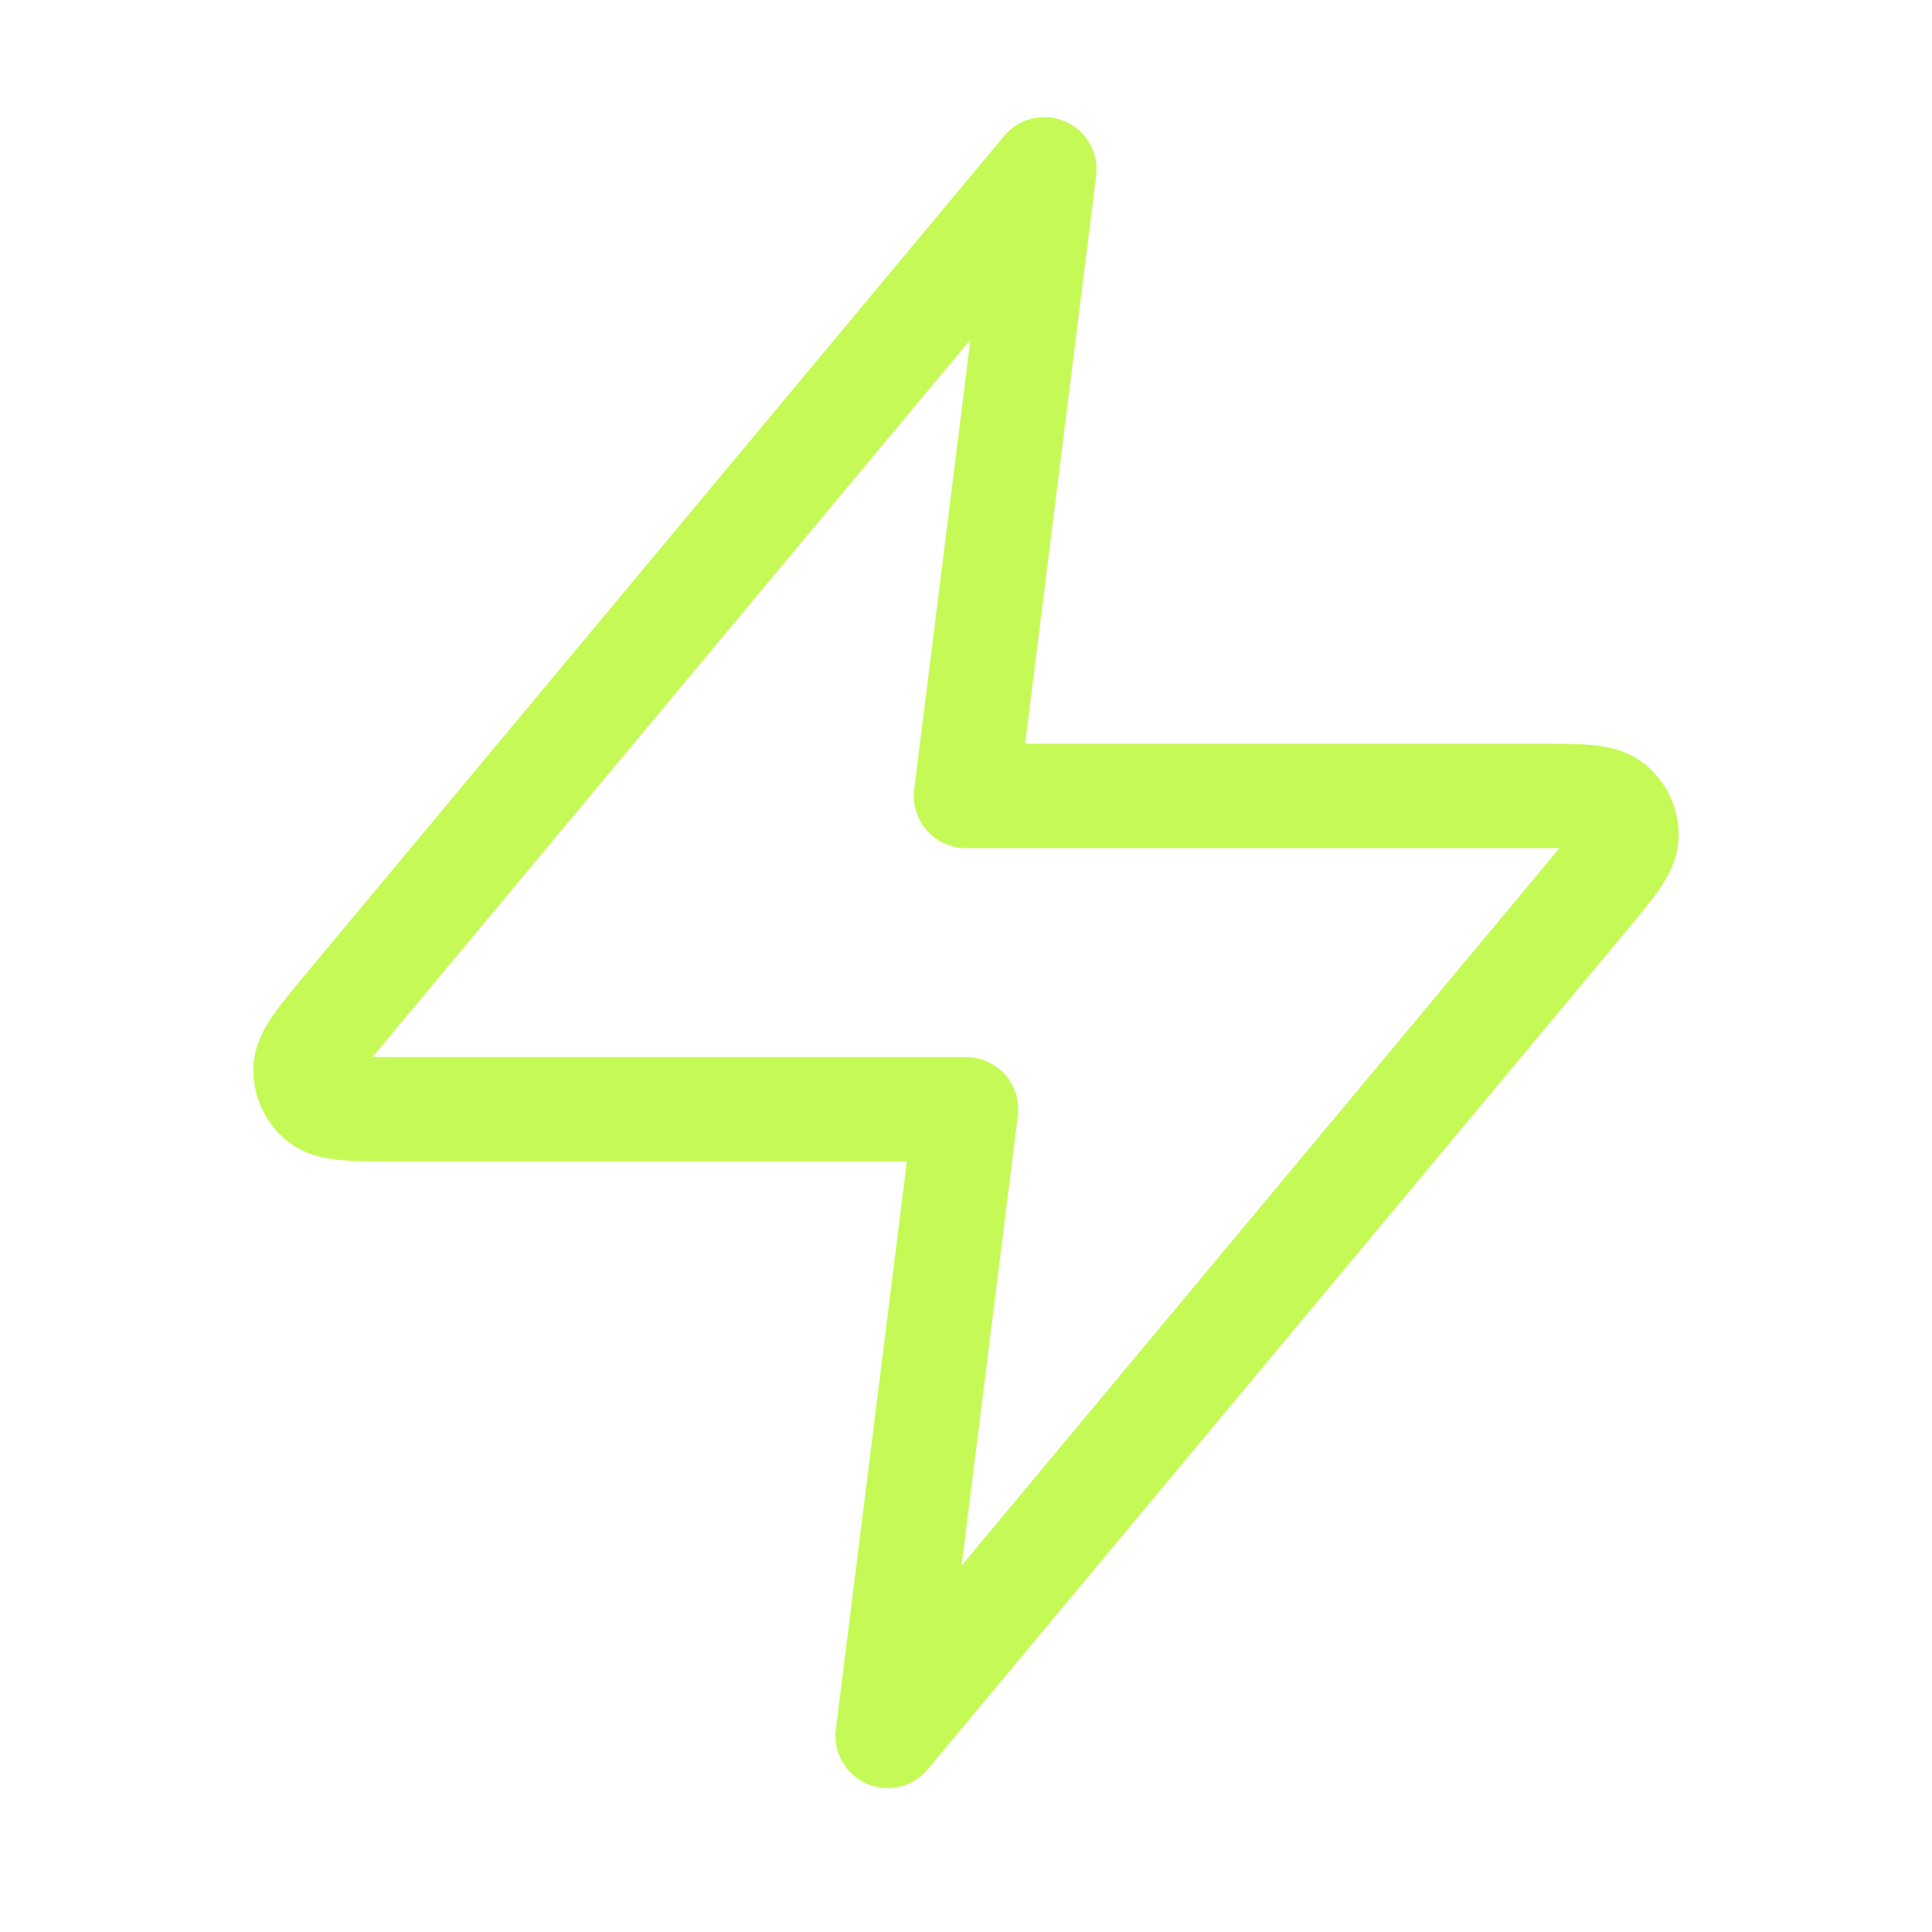 <svg width="37" height="37" viewBox="0 0 37 37" fill="none" xmlns="http://www.w3.org/2000/svg">
<path d="M20 3.243L6.64 19.274C6.117 19.902 5.855 20.216 5.851 20.481C5.848 20.712 5.951 20.931 6.13 21.076C6.336 21.243 6.745 21.243 7.562 21.243H18.5L17 33.243L30.36 17.211C30.883 16.583 31.145 16.269 31.149 16.004C31.152 15.774 31.049 15.554 30.87 15.409C30.664 15.243 30.255 15.243 29.438 15.243H18.5L20 3.243Z" stroke="#C5FA56" stroke-width="2" stroke-linecap="round" stroke-linejoin="round"/>
</svg>
